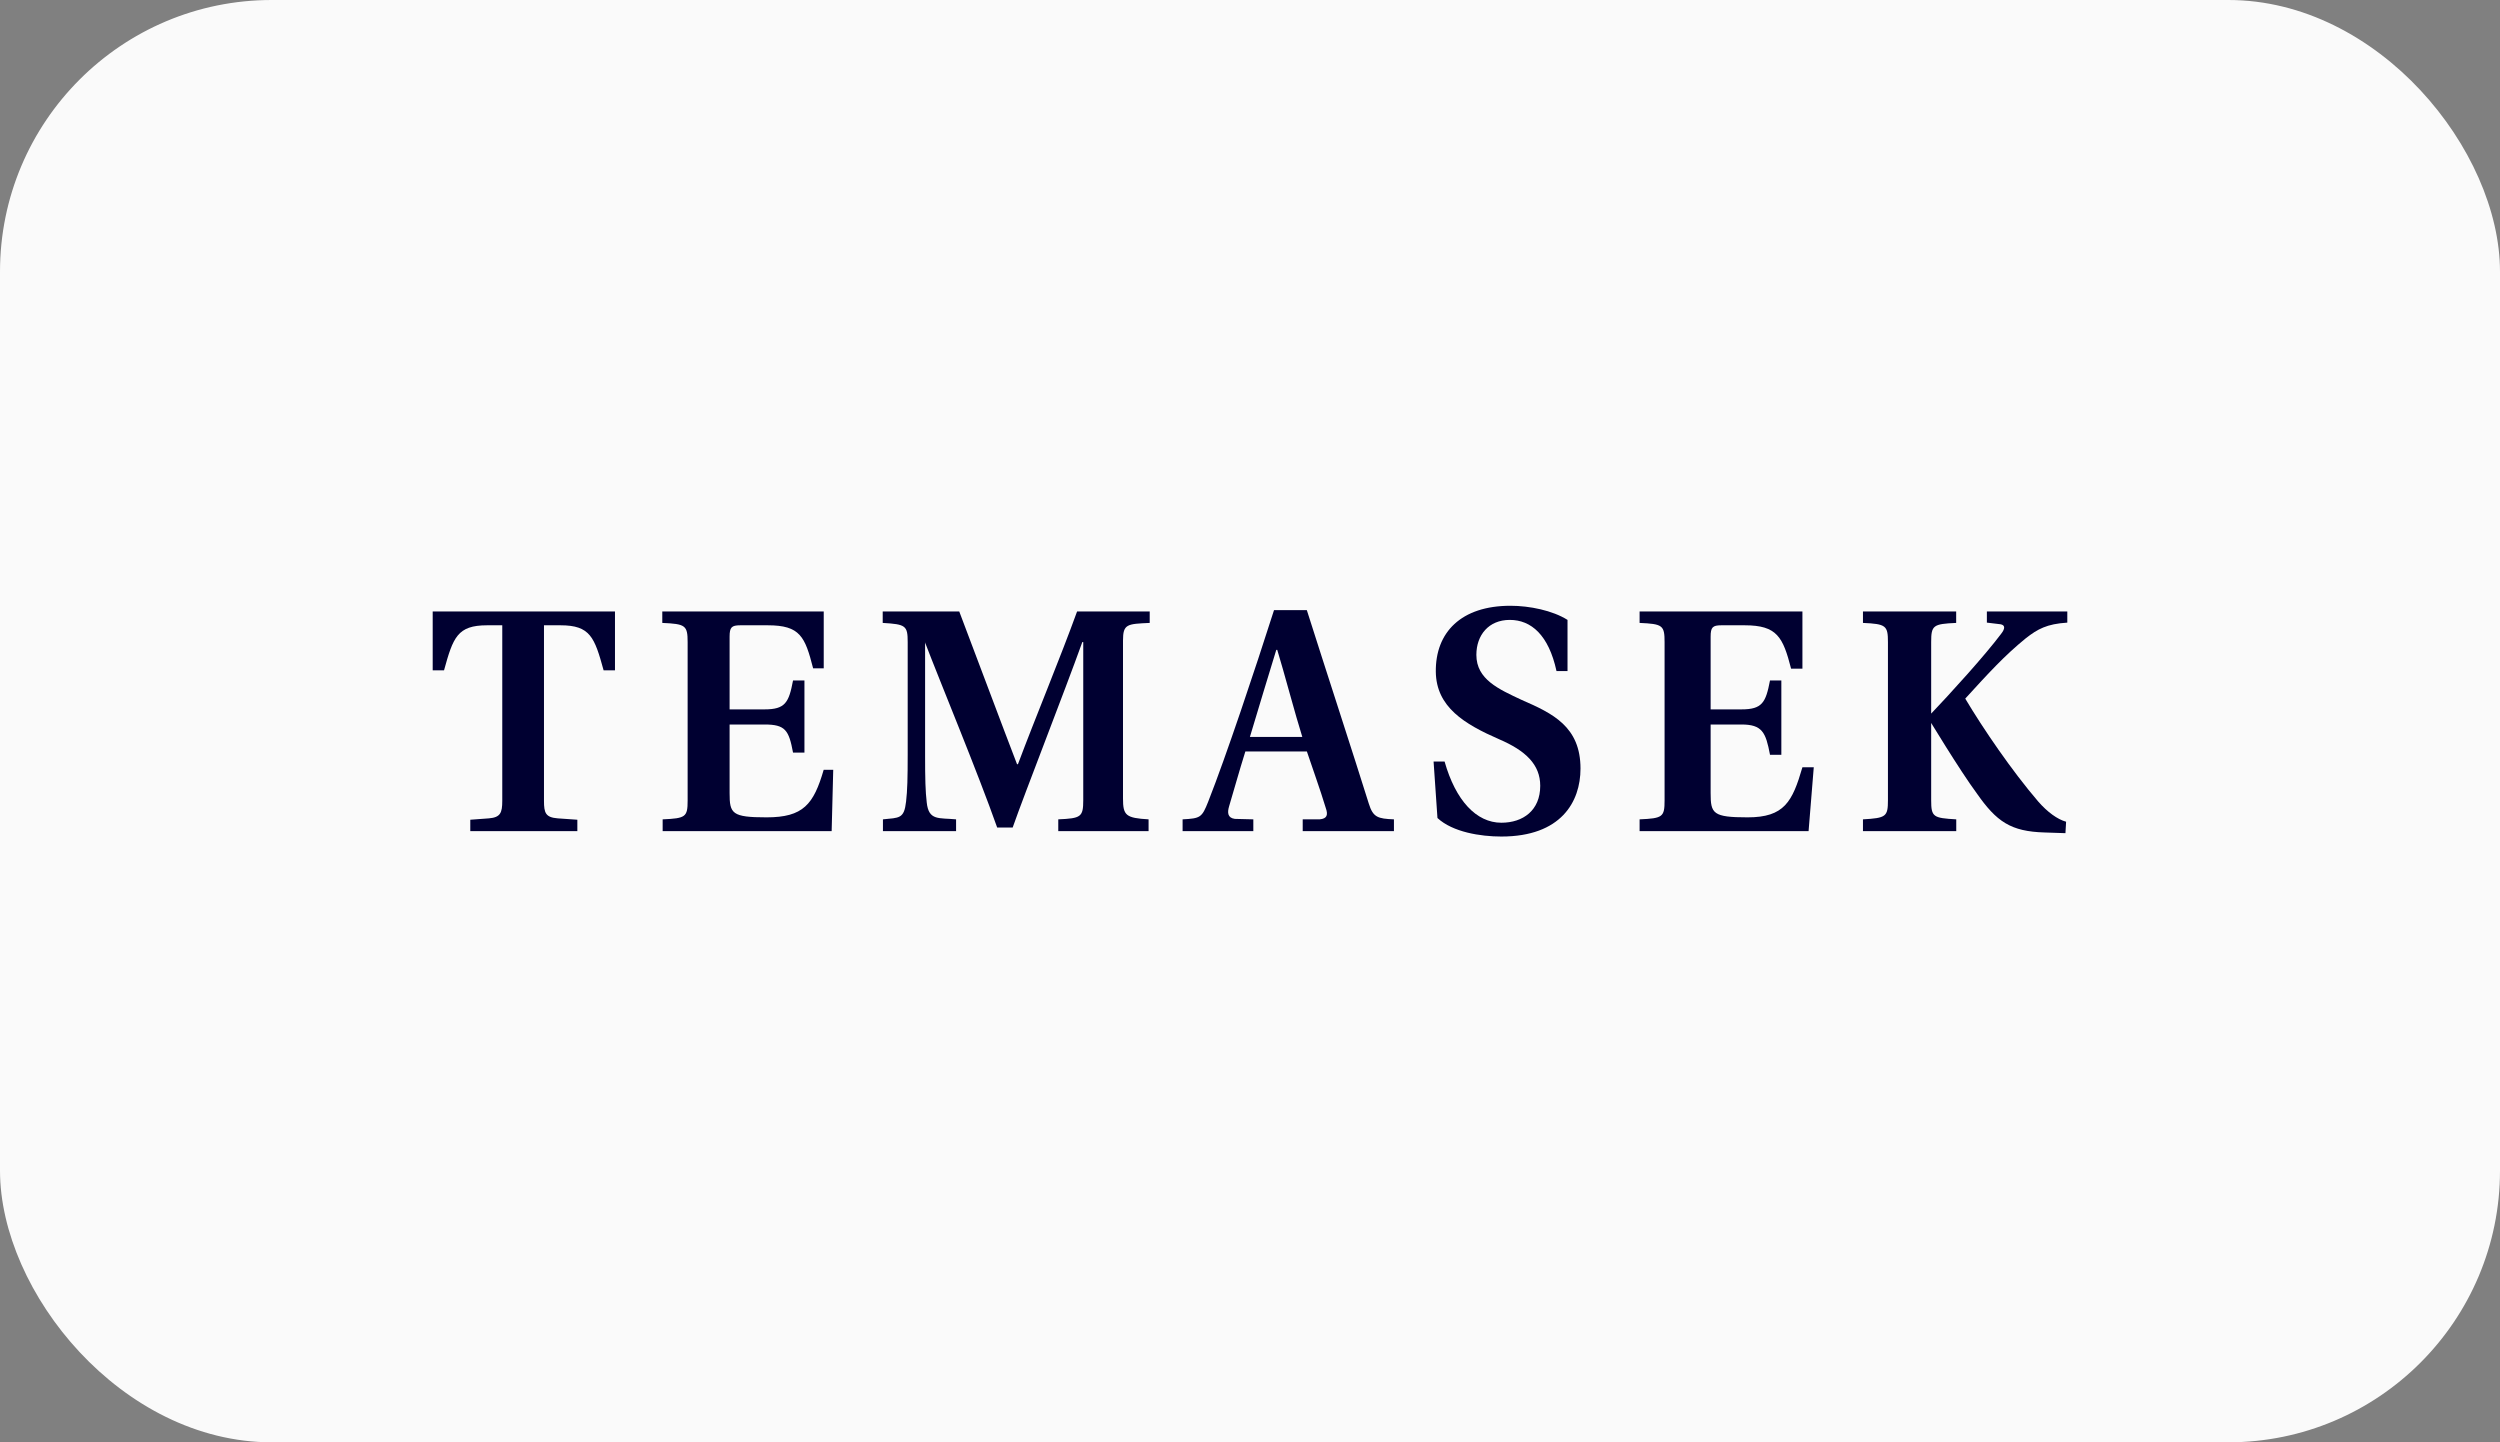 <svg width="130" height="75" viewBox="0 0 130 75" fill="none" xmlns="http://www.w3.org/2000/svg">
<rect x="0" y="0" width="130" height="75" fill="#808080" stroke="none"/>
<rect width="130" height="75" rx="14.13" fill="#FAFAFA"/>
<g clip-path="url(#clip0_573_5318)">
<path d="M28.287 41.646C28.287 42.275 28.371 42.502 28.996 42.554L30.022 42.626V43.22H24.455V42.626L25.428 42.554C26.017 42.502 26.118 42.275 26.118 41.646V32.515H25.331C23.782 32.515 23.562 33.144 23.089 34.858H22.5V31.797H31.979V34.858H31.388C30.917 33.144 30.697 32.515 29.145 32.515H28.287" fill="#000031"/>
<path d="M35.757 33.389C35.757 32.515 35.638 32.445 34.439 32.392V31.797H42.834V34.752H42.282C41.861 33.108 41.611 32.515 39.922 32.515H38.495C38.041 32.515 37.939 32.619 37.939 33.11V36.888H39.755C40.834 36.888 41.02 36.537 41.238 35.384H41.831V39.136H41.238C41.02 37.963 40.834 37.674 39.755 37.674H37.939V41.242C37.939 42.309 38.058 42.502 39.861 42.502C41.77 42.502 42.309 41.83 42.832 40.029H43.328L43.246 43.22H34.458V42.606C35.655 42.554 35.757 42.485 35.757 41.628" fill="#000031"/>
<path d="M45.913 43.22V42.606C46.756 42.519 47.016 42.589 47.116 41.68C47.183 41.103 47.2 40.474 47.2 39.213V33.389C47.2 32.532 47.099 32.462 45.901 32.392V31.797H49.881C50.726 34.019 52.176 37.9 52.885 39.737H52.934C53.844 37.305 55.148 34.176 56.008 31.797H59.785V32.392C58.605 32.445 58.396 32.449 58.396 33.307V41.528C58.396 42.403 58.547 42.537 59.726 42.606V43.22H55.03V42.606C56.21 42.554 56.329 42.485 56.329 41.611V33.389H56.28C55.351 35.978 53.284 41.248 52.659 43.031H51.853C50.841 40.164 48.954 35.629 48.095 33.389L48.105 33.437V39.262C48.105 40.504 48.122 41.151 48.19 41.727C48.291 42.691 48.823 42.519 49.716 42.606V43.22" fill="#000031"/>
<path d="M66.417 33.792H66.367C66.013 34.945 65.418 36.905 64.995 38.321H67.72C67.365 37.202 66.756 34.894 66.417 33.792ZM67.741 43.22V42.606L68.634 42.604C69.004 42.57 69.071 42.377 68.938 42.009C68.668 41.101 68.157 39.686 67.957 39.075H64.759C64.441 40.086 64.144 41.161 63.914 41.925C63.811 42.265 63.841 42.531 64.21 42.582L65.173 42.606V43.22H61.495V42.606C62.424 42.556 62.498 42.519 62.829 41.68C63.757 39.327 65.255 34.841 66.249 31.727H67.955C68.848 34.545 70.463 39.493 71.178 41.79C71.4 42.502 71.642 42.572 72.485 42.606V43.22" fill="#000031"/>
<path d="M80.938 34.894C80.531 33.022 79.621 32.235 78.509 32.235C77.413 32.235 76.771 33.022 76.771 34.054C76.771 35.33 77.936 35.838 79.132 36.398C80.734 37.097 82.186 37.779 82.186 39.966C82.186 41.697 81.174 43.5 78.07 43.5C76.991 43.5 75.541 43.272 74.748 42.537L74.546 39.599H75.118C75.692 41.628 76.771 42.782 78.07 42.782C79.199 42.782 80.092 42.14 80.092 40.862C80.092 39.761 79.342 39.038 77.959 38.443C76.154 37.655 74.683 36.771 74.662 34.928C74.641 32.882 75.978 31.5 78.542 31.5C79.539 31.5 80.734 31.745 81.511 32.235V34.894" fill="#000031"/>
<path d="M86.558 33.389C86.558 32.515 86.455 32.445 85.259 32.392V31.797H93.726V34.771H93.137C92.713 33.127 92.411 32.515 90.724 32.515H89.51C89.054 32.515 88.953 32.619 88.953 33.11V36.888H90.555C91.634 36.888 91.82 36.537 92.04 35.384H92.63V39.248H92.04C91.82 38.077 91.634 37.674 90.555 37.674H88.953V41.242C88.953 42.309 89.07 42.502 90.876 42.502C92.781 42.502 93.203 41.697 93.726 39.897H94.316L94.046 43.22H85.259V42.606C86.455 42.554 86.558 42.485 86.558 41.628" fill="#000031"/>
<path d="M104.029 32.462L103.317 32.376V31.797H107.5V32.376C106.437 32.445 105.96 32.706 105.335 33.196C104.238 34.088 103.389 35.015 102.193 36.328C103.119 37.885 104.622 40.088 105.988 41.68C106.461 42.222 106.983 42.606 107.437 42.73L107.403 43.325L106.324 43.289C104.553 43.238 103.822 42.726 102.794 41.257C101.901 40.051 100.242 37.298 100.242 37.298C101.508 35.969 103.21 34.087 104.052 32.968C104.289 32.671 104.259 32.504 104.029 32.462ZM98.173 33.389C98.173 32.532 98.073 32.445 96.874 32.392V31.797H101.721V32.392C100.524 32.445 100.421 32.515 100.421 33.389V41.611C100.421 42.485 100.528 42.537 101.725 42.606V43.22H96.874V42.606C98.073 42.537 98.173 42.468 98.173 41.611" fill="#000031"/>
</g>
<defs>
<clipPath id="clip0_573_5318">
<rect width="85" height="12" fill="white" transform="translate(22.5 31.5)"/>
</clipPath>
</defs>
</svg>
